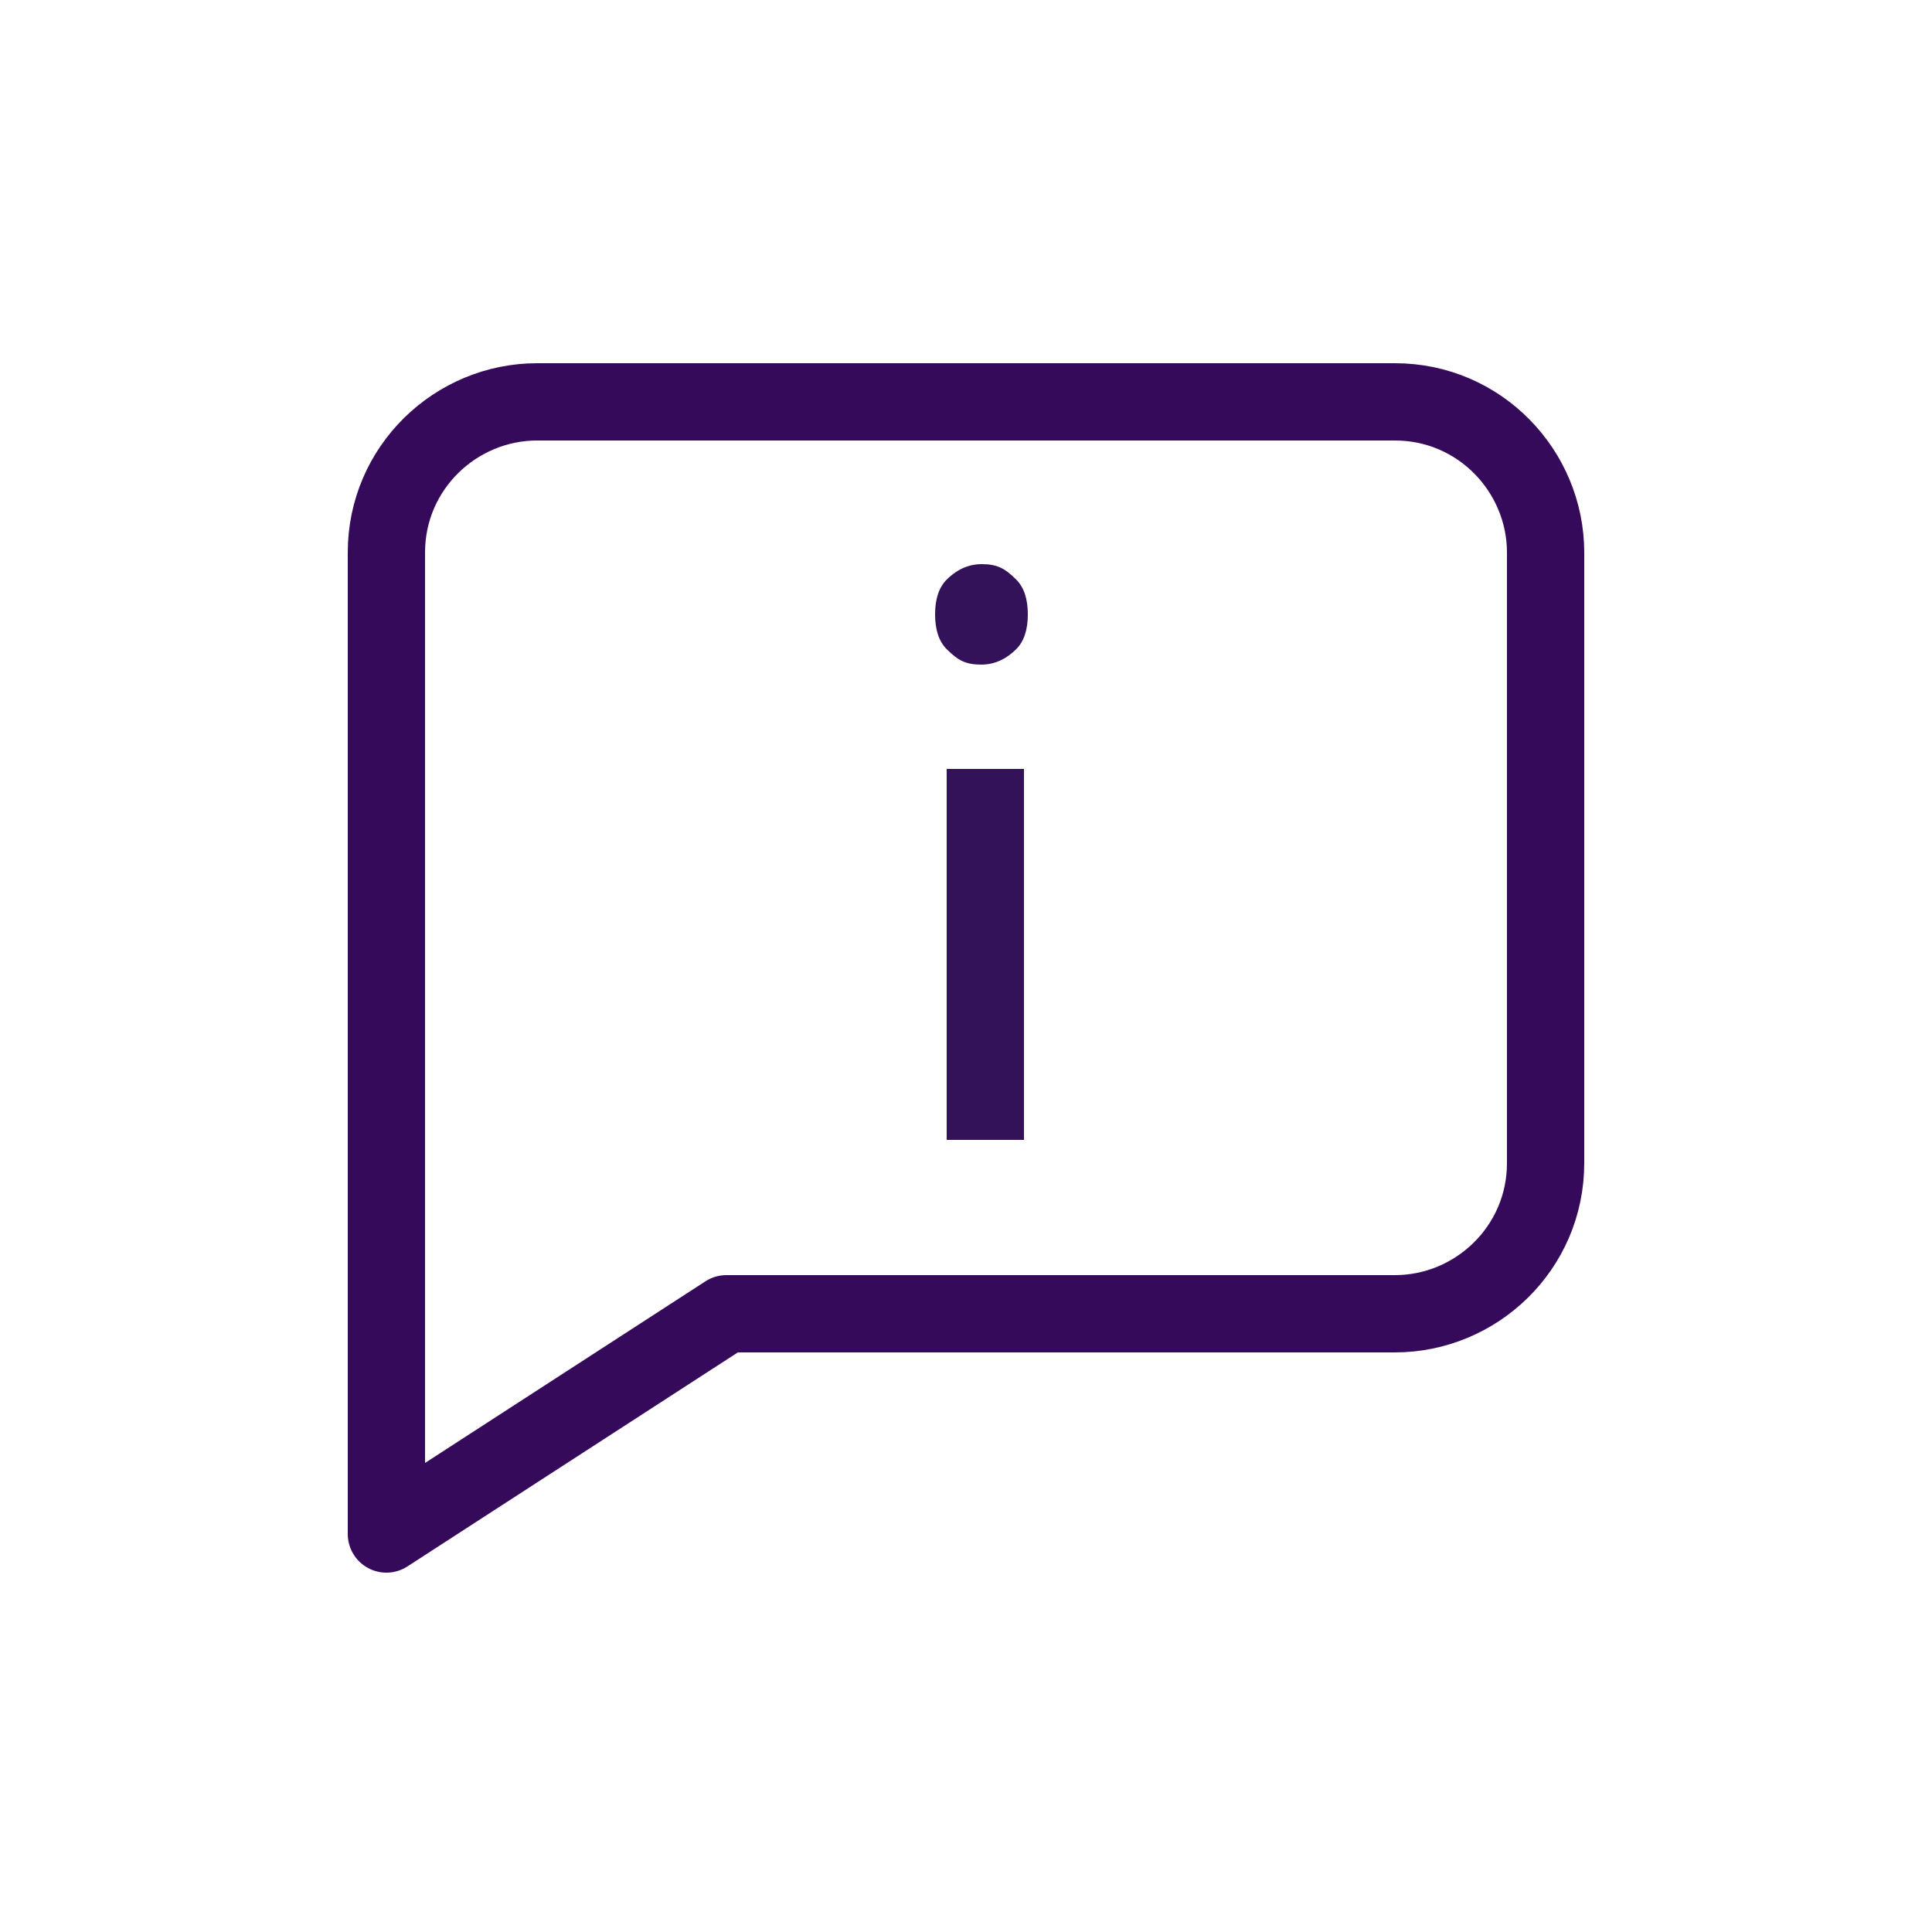 <?xml version="1.0" encoding="UTF-8"?>
<svg xmlns="http://www.w3.org/2000/svg" version="1.1" viewBox="0 0 50 50">
  <!-- Generator: Adobe Illustrator 28.6.0, SVG Export Plug-In . SVG Version: 1.2.0 Build 709)  -->
  <g>
    <g id="Layer_1">
      <g>
        <path d="M10,14.3v25.4s8.8-5.7,8.8-5.7h17.3c2.1,0,3.9-1.7,3.9-3.9v-15.8c0-2.1-1.7-3.9-3.9-3.9H13.9c-2.1,0-3.9,1.7-3.9,3.9Z" style="fill: none; stroke: #360a5b; stroke-linecap: round; stroke-linejoin: round; stroke-width: 2px;"/>
        <path d="M26.3,15c.2.2.3.5.3.9s-.1.7-.3.9c-.2.2-.5.4-.9.4s-.6-.1-.9-.4c-.2-.2-.3-.5-.3-.9s.1-.7.3-.9c.2-.2.5-.4.9-.4s.6.1.9.4ZM24.5,19.9h2v9.6h-2v-9.6Z" style="fill: #331259;"/>
      </g>
    </g>
  </g>
</svg>